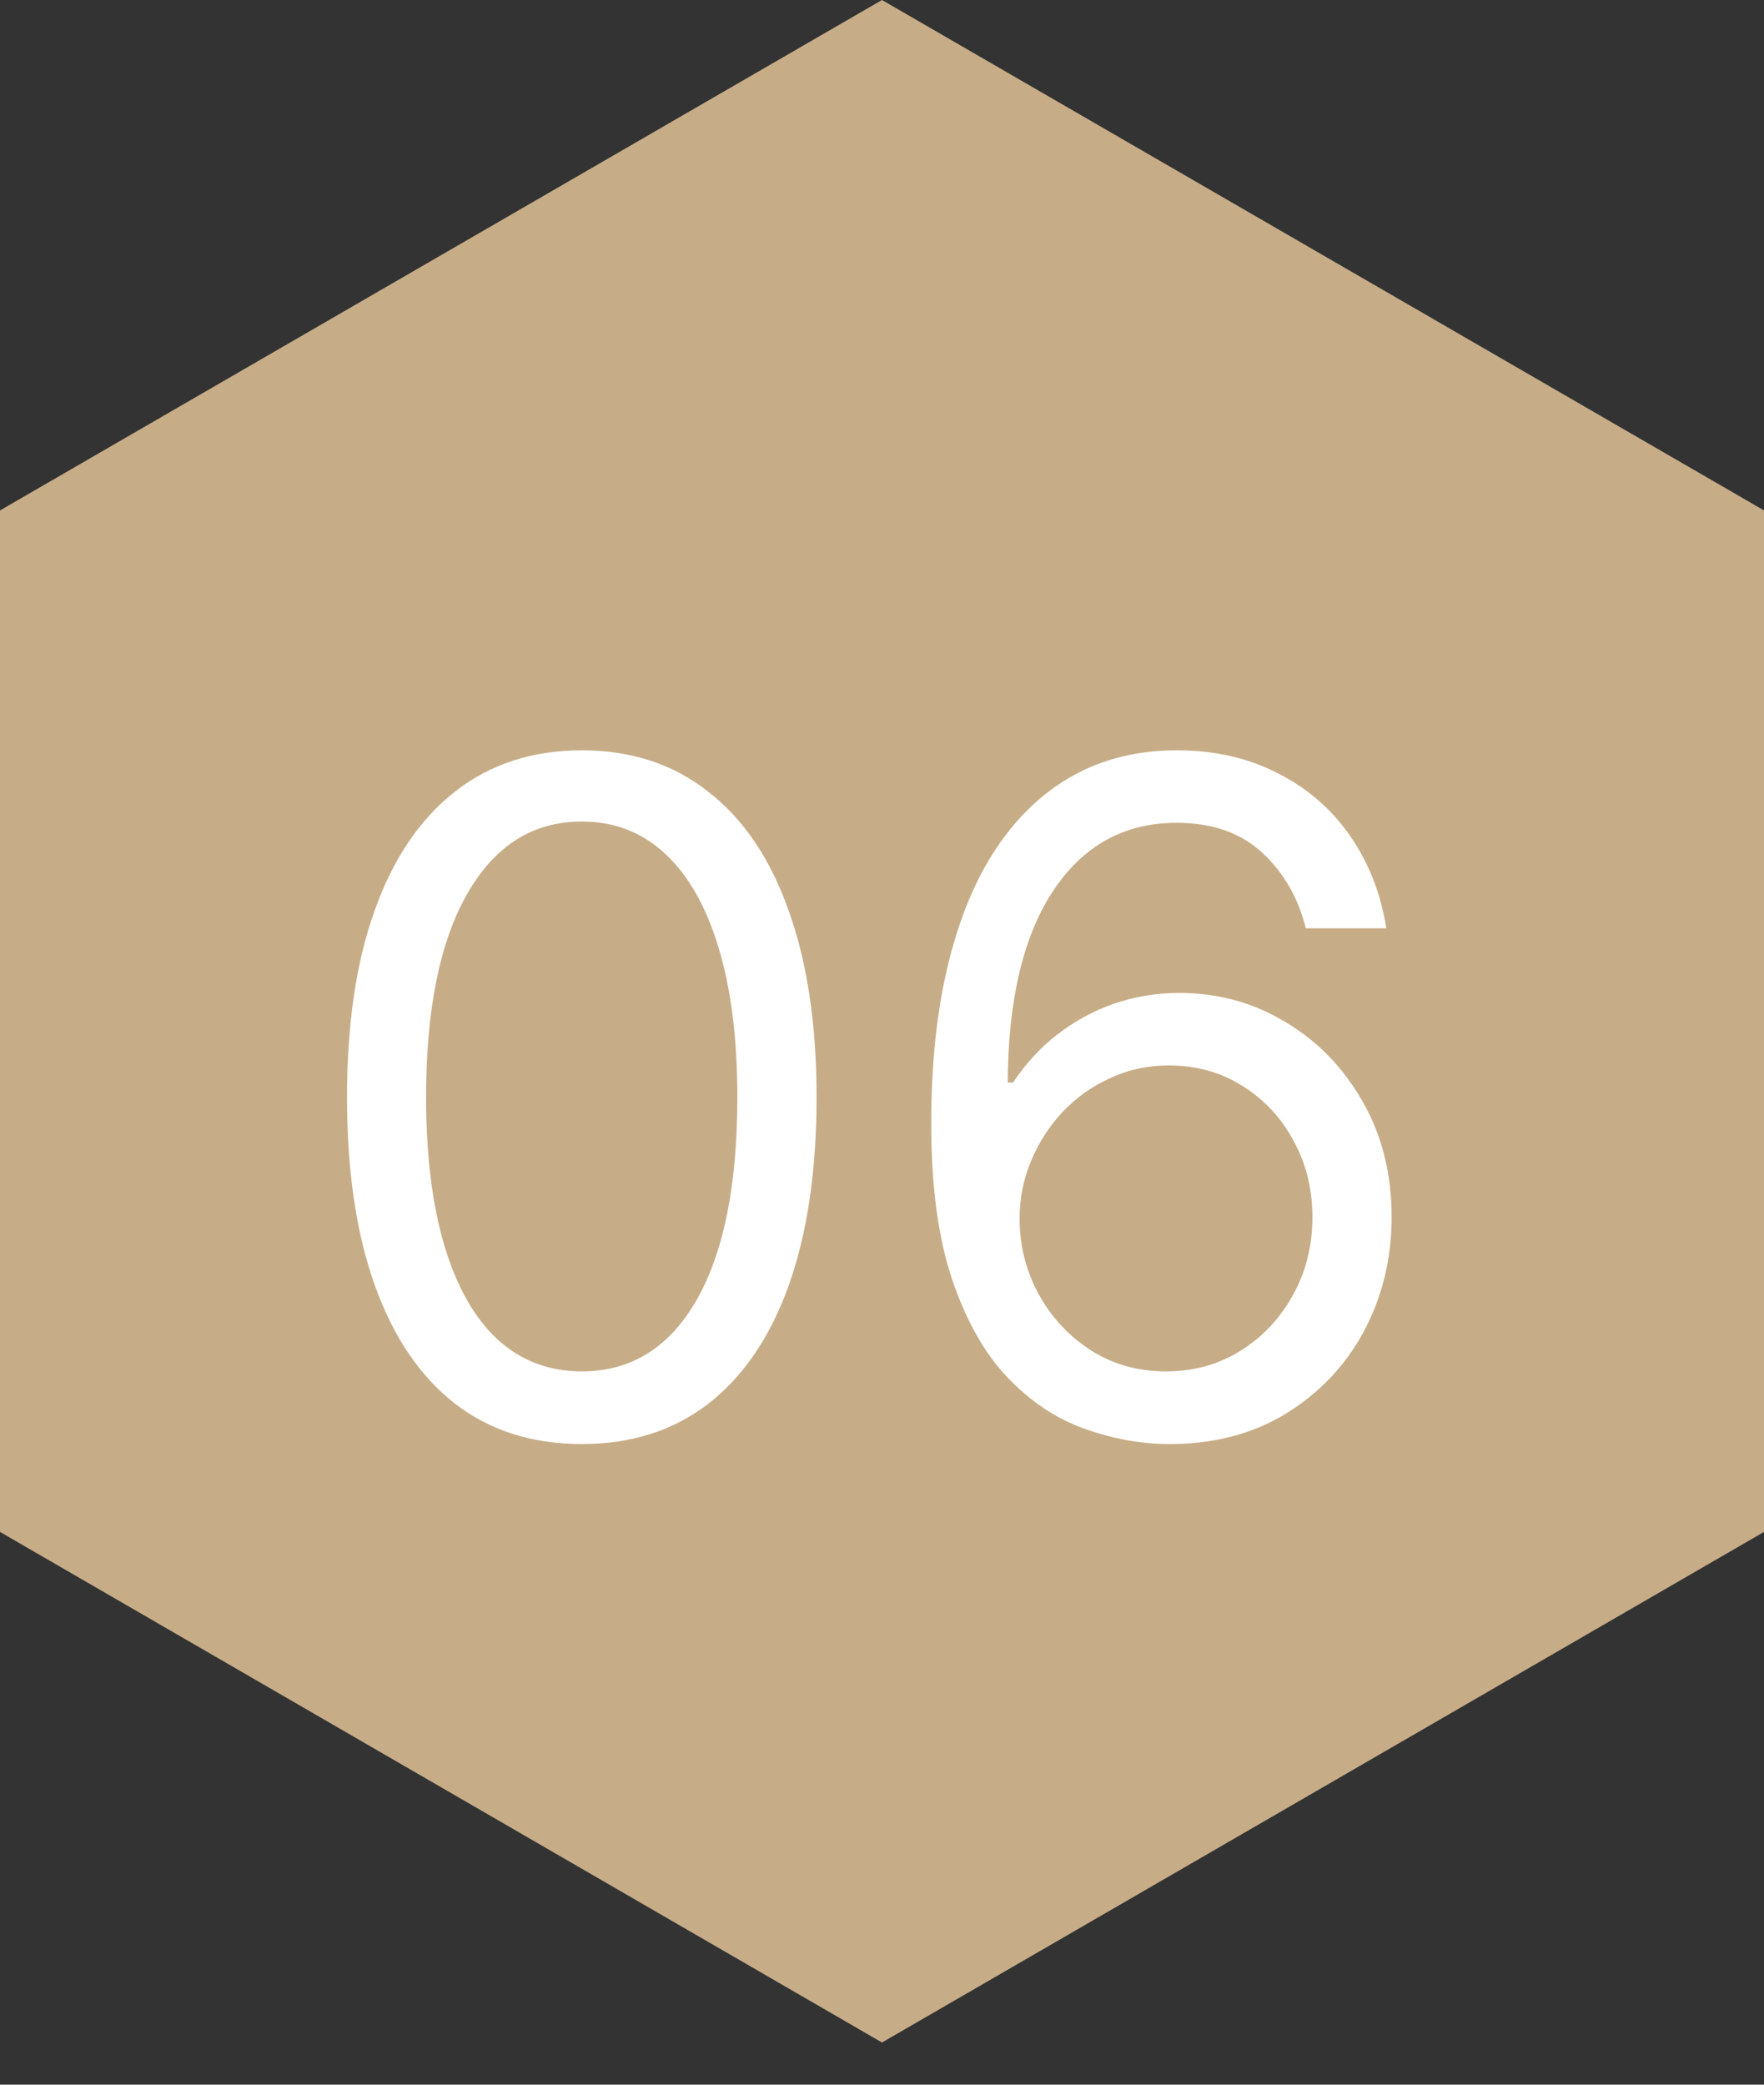 <?xml version="1.0" encoding="UTF-8"?>
<svg xmlns="http://www.w3.org/2000/svg" width="11" height="13" viewBox="0 0 11 13" fill="none">
  <rect x="0" y="0" width="11" height="13" fill="#333333" stroke="none"/>
  <path d="M0 9.553L5.5 12.737L11 9.553V3.183L5.5 0L0 3.183V9.553Z" fill="#C7AD87"></path>
  <path d="M3.628 9.005C3.318 9.005 3.054 8.921 2.836 8.752C2.618 8.582 2.452 8.336 2.337 8.014C2.221 7.69 2.164 7.3 2.164 6.842C2.164 6.387 2.221 5.998 2.337 5.676C2.453 5.352 2.62 5.106 2.838 4.936C3.058 4.764 3.321 4.679 3.628 4.679C3.935 4.679 4.197 4.764 4.415 4.936C4.635 5.106 4.802 5.352 4.917 5.676C5.033 5.998 5.092 6.387 5.092 6.842C5.092 7.3 5.034 7.69 4.919 8.014C4.804 8.336 4.637 8.582 4.419 8.752C4.201 8.921 3.938 9.005 3.628 9.005ZM3.628 8.552C3.935 8.552 4.173 8.404 4.343 8.108C4.513 7.812 4.598 7.39 4.598 6.842C4.598 6.477 4.559 6.167 4.481 5.91C4.404 5.654 4.293 5.459 4.148 5.324C4.004 5.19 3.831 5.123 3.628 5.123C3.323 5.123 3.086 5.273 2.914 5.573C2.743 5.872 2.657 6.295 2.657 6.842C2.657 7.206 2.696 7.516 2.772 7.771C2.849 8.026 2.959 8.22 3.103 8.353C3.249 8.486 3.424 8.552 3.628 8.552ZM7.271 9.005C7.098 9.002 6.926 8.969 6.753 8.906C6.58 8.843 6.423 8.737 6.28 8.587C6.138 8.437 6.023 8.233 5.937 7.977C5.85 7.719 5.807 7.396 5.807 7.006C5.807 6.633 5.842 6.303 5.912 6.015C5.982 5.726 6.083 5.483 6.216 5.285C6.349 5.087 6.51 4.936 6.698 4.833C6.887 4.73 7.1 4.679 7.337 4.679C7.573 4.679 7.782 4.726 7.966 4.821C8.151 4.914 8.302 5.044 8.418 5.211C8.535 5.379 8.61 5.571 8.645 5.789H8.143C8.096 5.6 8.006 5.443 7.872 5.318C7.737 5.193 7.559 5.131 7.337 5.131C7.011 5.131 6.754 5.273 6.566 5.557C6.38 5.84 6.286 6.239 6.284 6.751H6.317C6.394 6.635 6.485 6.535 6.591 6.453C6.698 6.37 6.815 6.305 6.944 6.26C7.073 6.215 7.21 6.192 7.353 6.192C7.595 6.192 7.815 6.252 8.015 6.373C8.216 6.492 8.376 6.657 8.497 6.869C8.617 7.078 8.678 7.319 8.678 7.59C8.678 7.851 8.619 8.089 8.503 8.306C8.386 8.521 8.222 8.692 8.011 8.82C7.802 8.946 7.555 9.008 7.271 9.005ZM7.271 8.552C7.444 8.552 7.599 8.509 7.736 8.423C7.874 8.337 7.983 8.221 8.063 8.075C8.144 7.93 8.184 7.768 8.184 7.59C8.184 7.416 8.145 7.258 8.067 7.115C7.99 6.971 7.884 6.857 7.748 6.772C7.614 6.687 7.46 6.644 7.288 6.644C7.157 6.644 7.036 6.67 6.924 6.723C6.811 6.773 6.713 6.843 6.628 6.932C6.544 7.021 6.478 7.123 6.43 7.239C6.382 7.352 6.358 7.472 6.358 7.598C6.358 7.766 6.397 7.922 6.475 8.067C6.555 8.213 6.663 8.33 6.8 8.419C6.939 8.508 7.096 8.552 7.271 8.552Z" fill="white"></path>
</svg>
